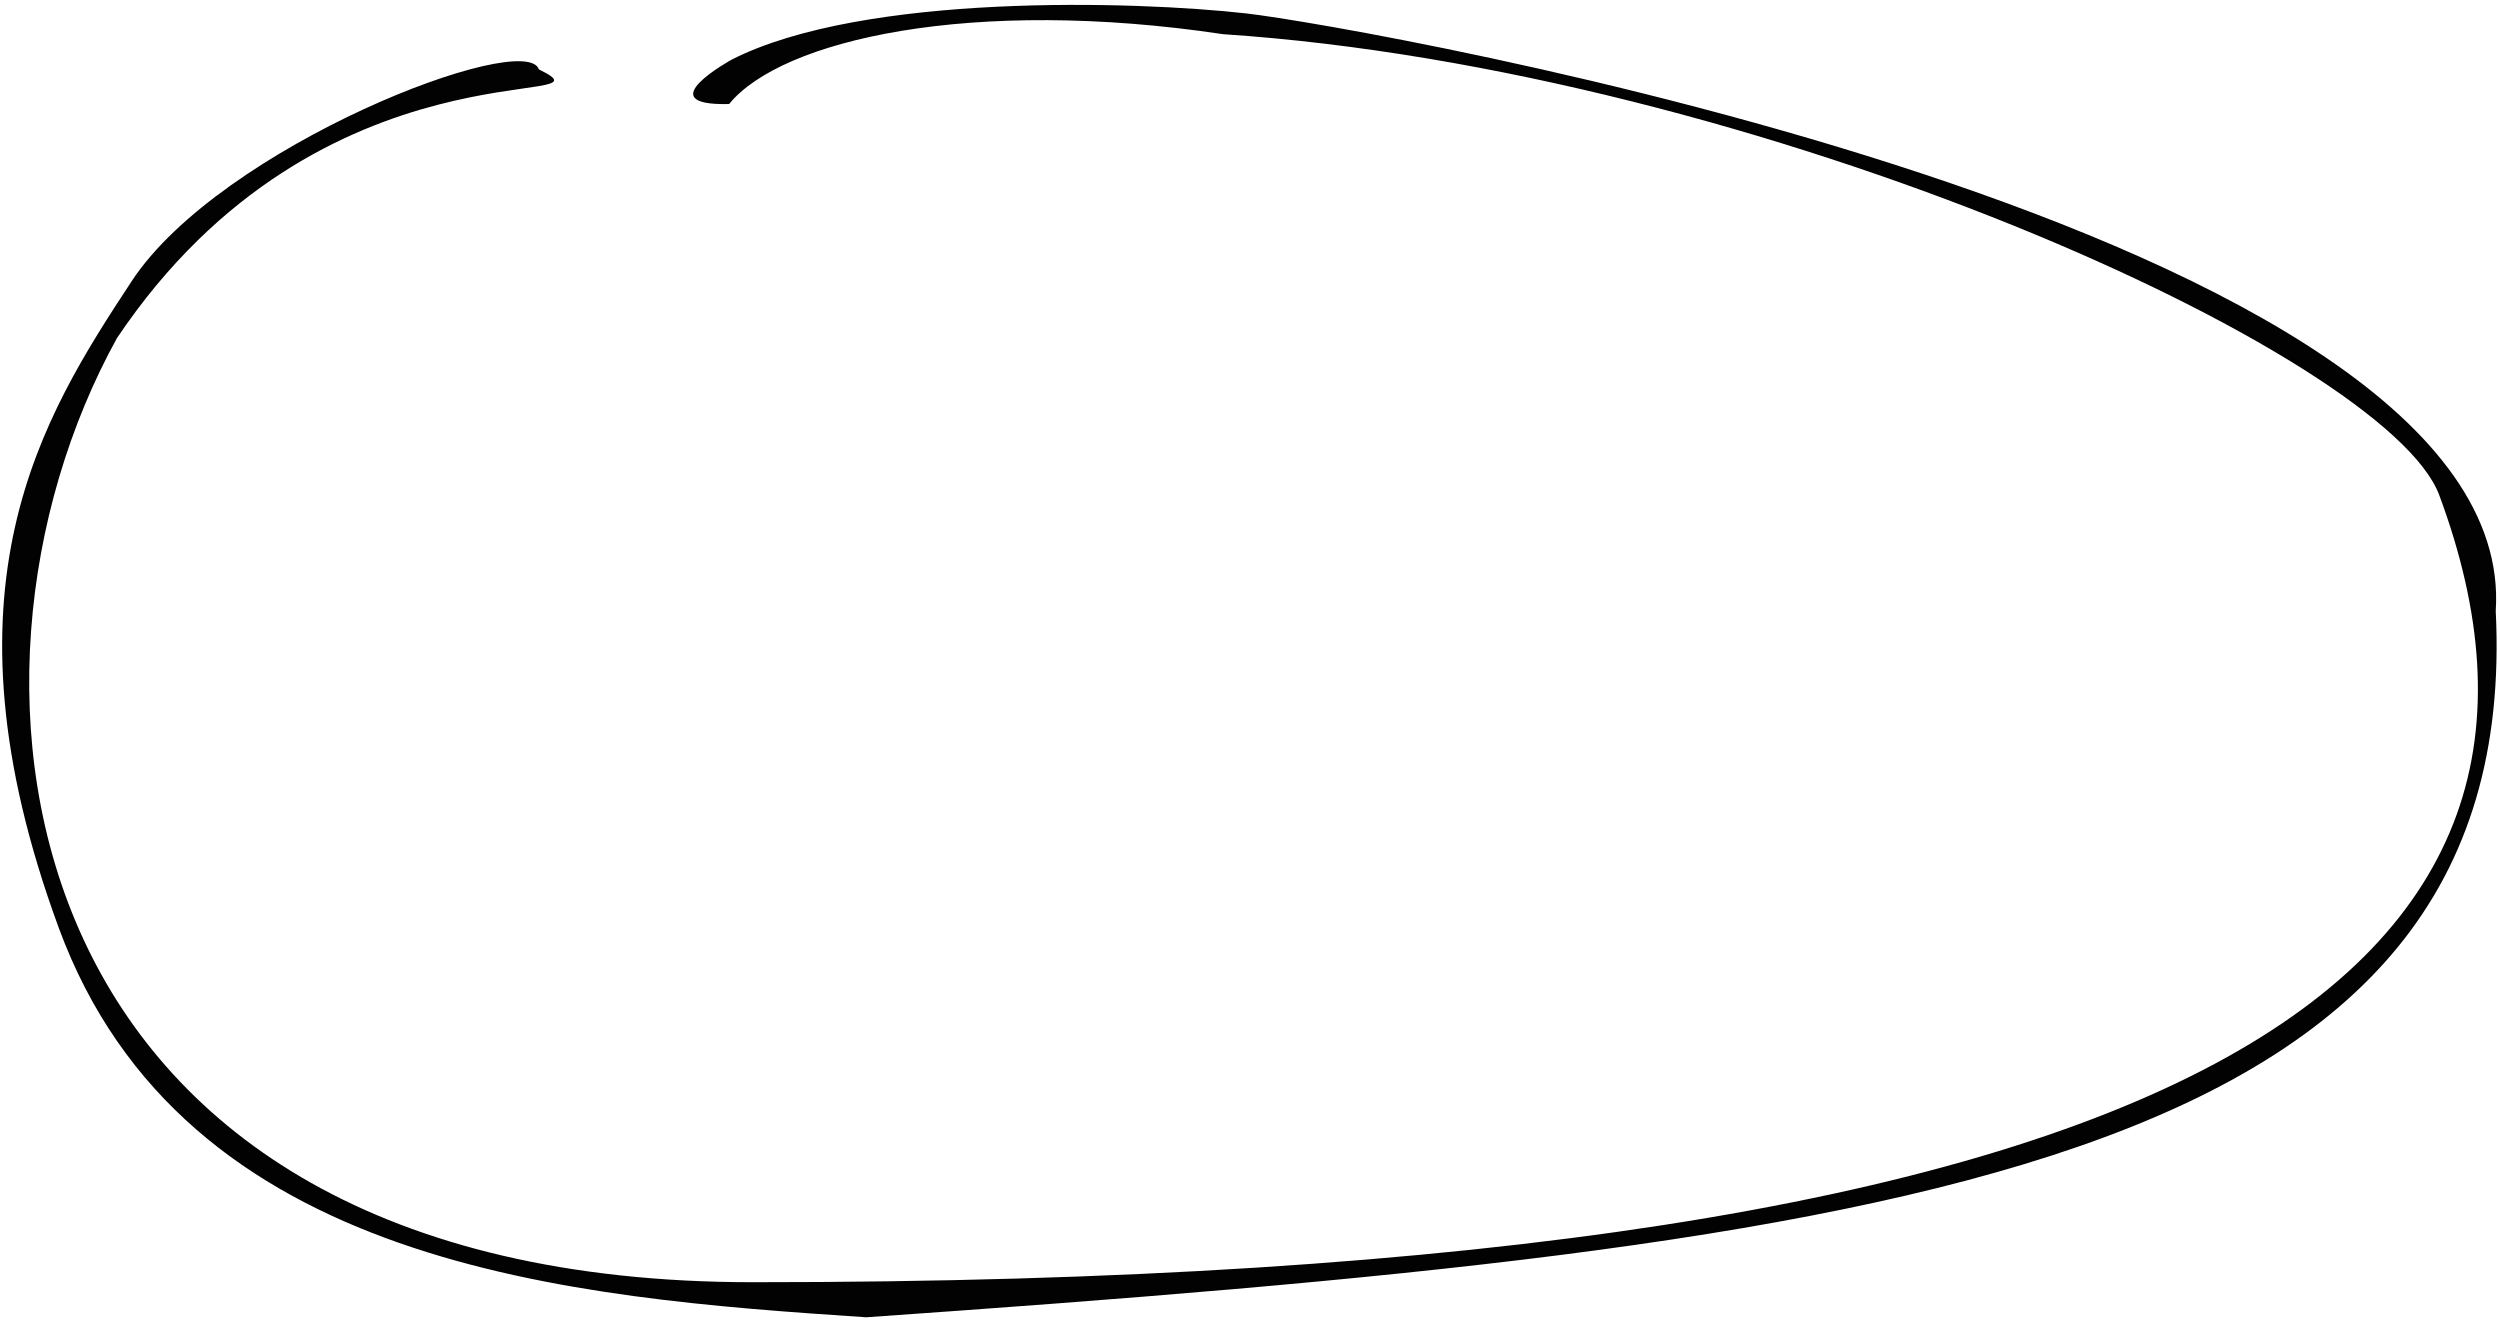 <?xml version="1.0" encoding="UTF-8"?> <svg xmlns="http://www.w3.org/2000/svg" width="329" height="174" viewBox="0 0 329 174" fill="none"> <path d="M70.921 9.135C69.169 3.786 29.051 19.166 17.329 37.003C5.607 54.841 -8.753 77.297 7.729 122.097C24.211 166.896 75.2 170.775 114.001 173.354C249.842 163.853 332.079 153.93 328.439 80.409C331.78 30.135 178.687 3.422 164.001 1.767C149.315 0.112 113.65 -0.939 96.344 7.818C96.344 7.818 85.084 13.966 95.953 13.689C102.846 5.215 127.918 -0.454 160.947 4.498C231.586 9.192 314.073 46.633 321.003 65.151C343.822 126.591 293.374 168.79 99.023 168.74C0.695 168.715 -9.588 89.74 15.389 44.499C42.422 4.235 82.325 14.689 70.921 9.135Z" fill="#020202"></path> </svg> 